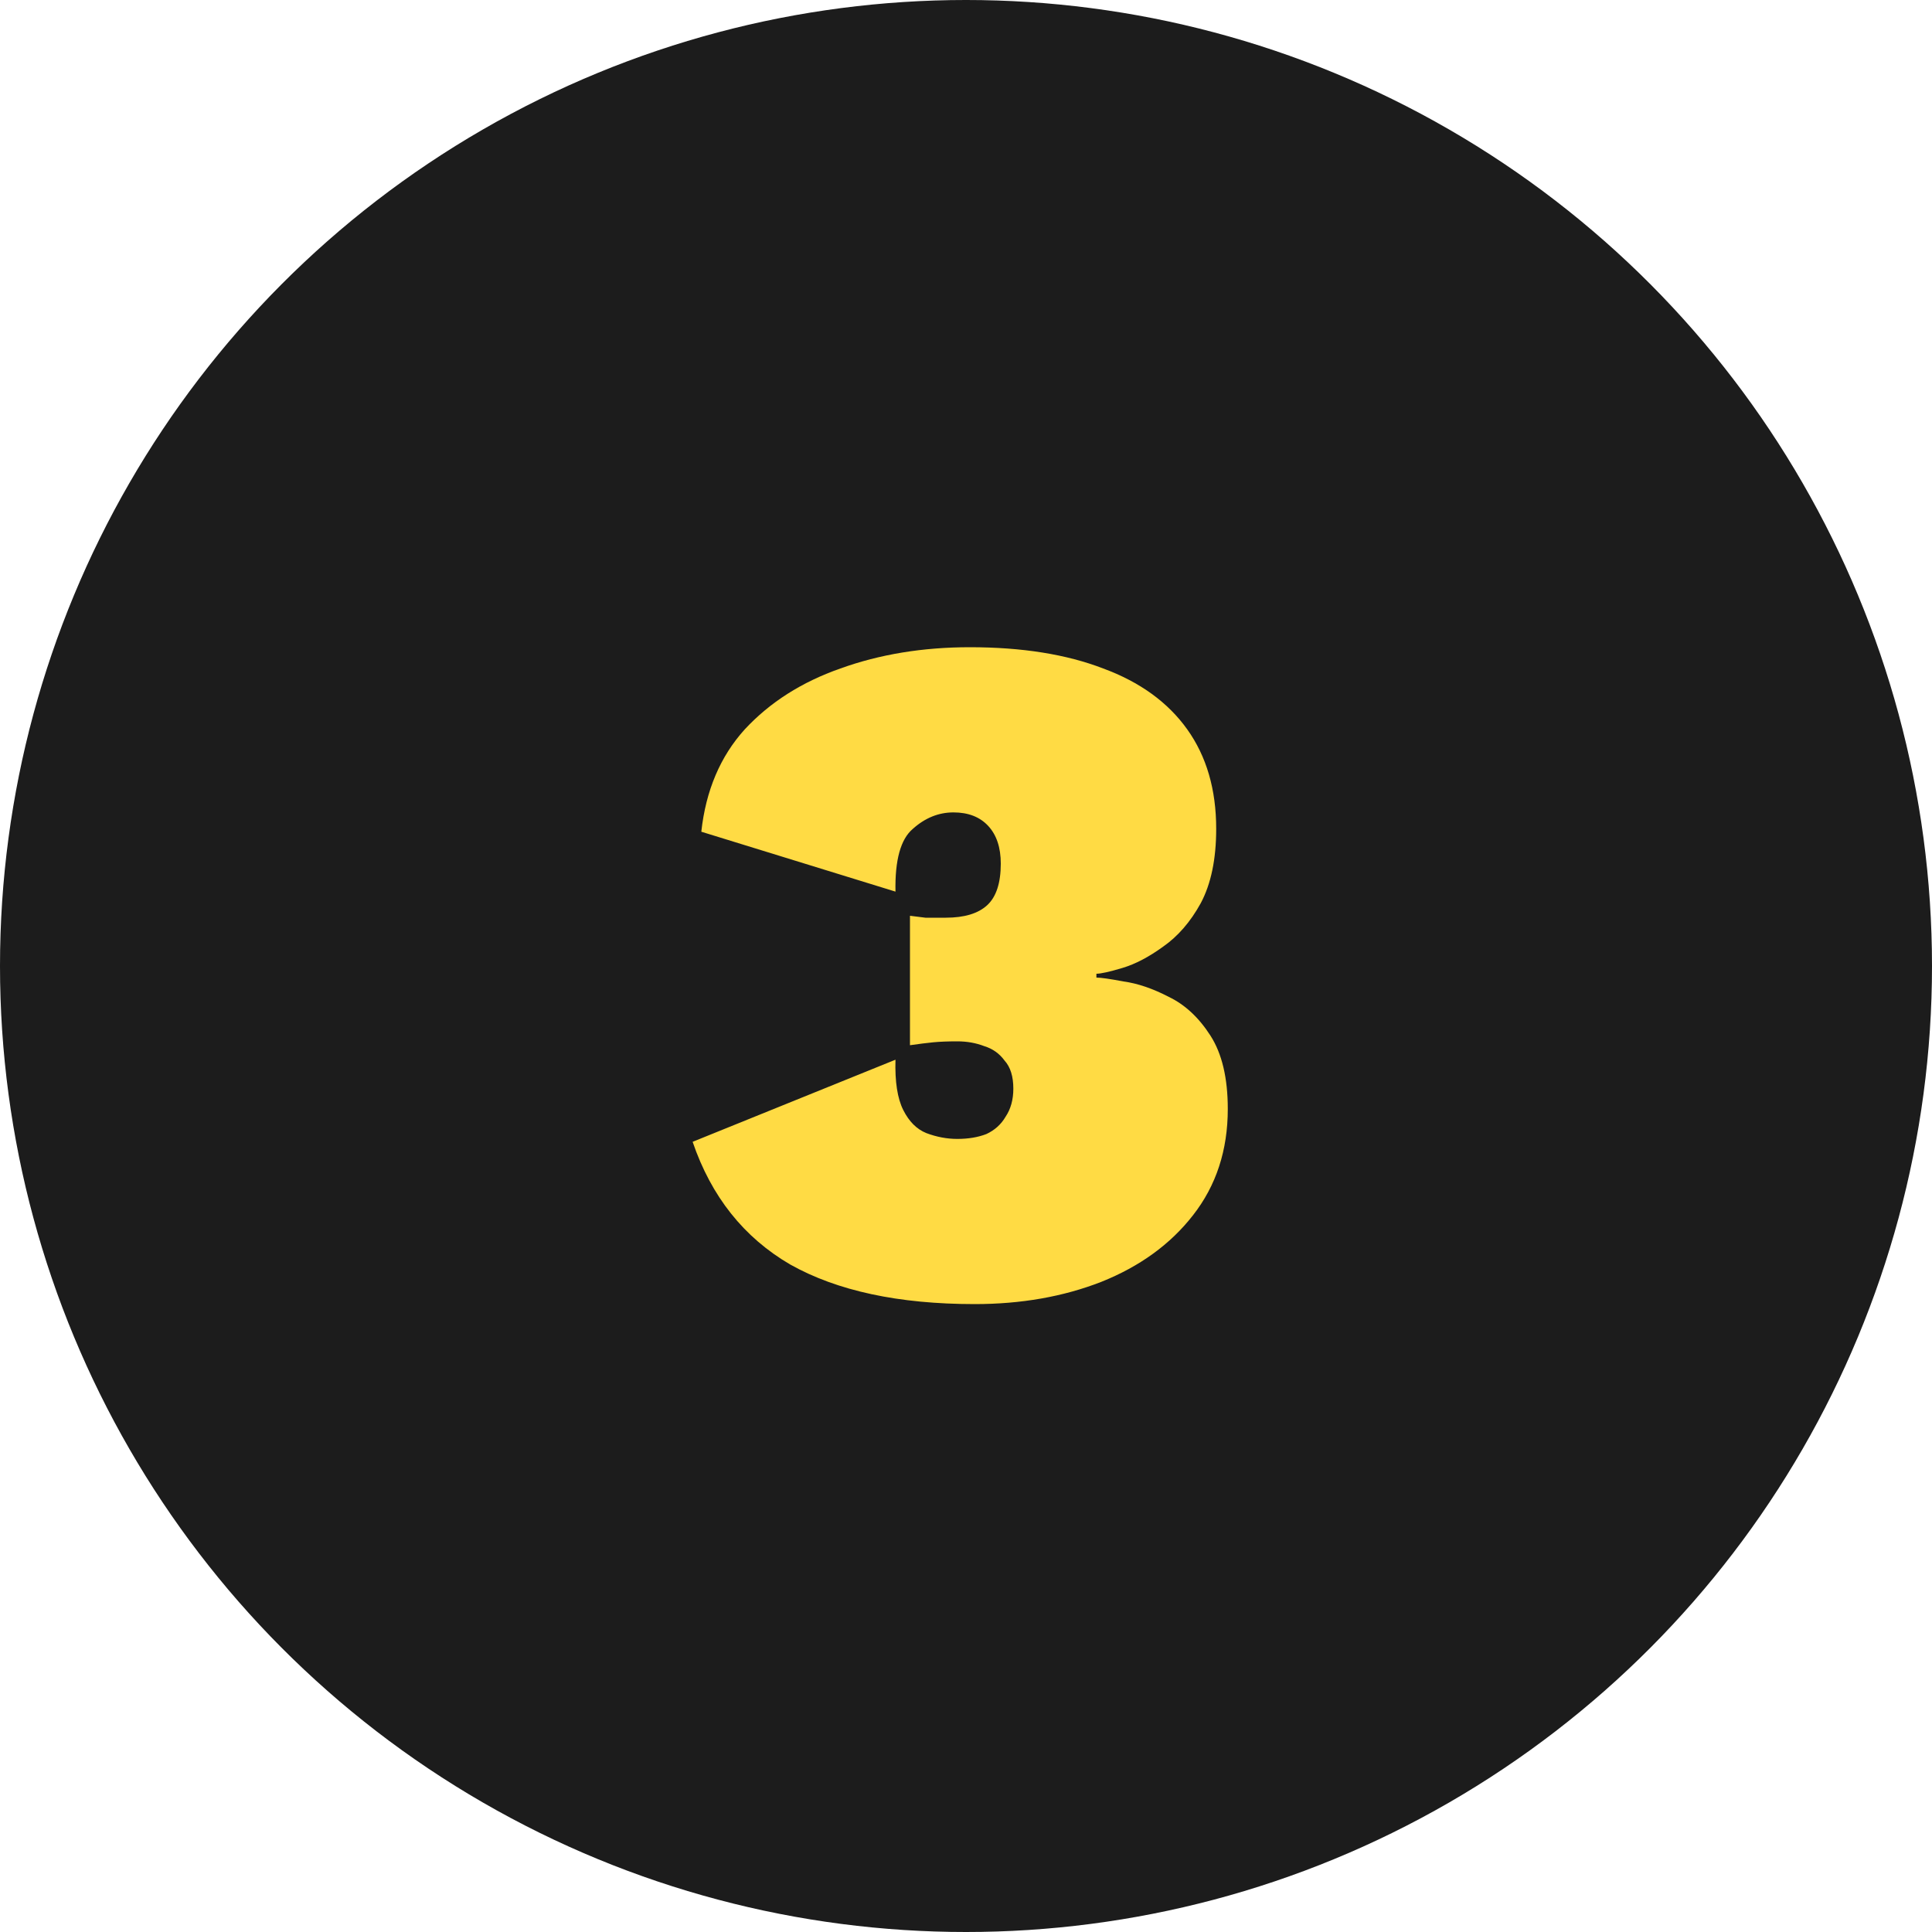 <svg xmlns="http://www.w3.org/2000/svg" width="100" height="100" viewBox="0 0 100 100" fill="none"><circle cx="50" cy="50" r="50" fill="#1C1C1C"></circle><path d="M50.45 67.5C46.517 67.5 43.333 66.817 40.9 65.45C38.5 64.05 36.817 61.933 35.85 59.1L46.35 54.85C46.317 55.983 46.45 56.85 46.75 57.45C47.05 58.05 47.45 58.45 47.95 58.65C48.483 58.85 49.017 58.95 49.55 58.95C50.117 58.95 50.617 58.867 51.05 58.7C51.483 58.5 51.817 58.2 52.05 57.8C52.317 57.4 52.45 56.917 52.45 56.35C52.45 55.717 52.3 55.233 52 54.9C51.733 54.533 51.383 54.283 50.95 54.15C50.517 53.983 50.05 53.9 49.55 53.9C49.05 53.9 48.633 53.917 48.3 53.95C47.967 53.983 47.567 54.033 47.1 54.1V47.4C47.367 47.433 47.633 47.467 47.9 47.5C48.167 47.5 48.517 47.5 48.95 47.5C49.917 47.5 50.633 47.283 51.1 46.85C51.567 46.417 51.8 45.7 51.8 44.7C51.8 43.867 51.583 43.217 51.15 42.75C50.717 42.283 50.117 42.05 49.35 42.05C48.583 42.05 47.883 42.333 47.25 42.9C46.617 43.433 46.317 44.517 46.35 46.15L36.3 43.05C36.533 40.917 37.283 39.15 38.55 37.75C39.85 36.35 41.5 35.3 43.5 34.6C45.533 33.867 47.767 33.5 50.2 33.5C52.9 33.5 55.2 33.867 57.1 34.6C59 35.3 60.45 36.35 61.45 37.75C62.45 39.15 62.95 40.867 62.95 42.9C62.95 44.467 62.683 45.75 62.15 46.75C61.617 47.717 60.967 48.467 60.2 49C59.467 49.533 58.767 49.9 58.1 50.1C57.433 50.3 56.983 50.4 56.75 50.4V50.6C56.983 50.6 57.45 50.667 58.15 50.8C58.883 50.9 59.667 51.167 60.5 51.6C61.333 52 62.05 52.667 62.65 53.6C63.25 54.533 63.55 55.8 63.55 57.4C63.55 59.533 62.95 61.367 61.75 62.9C60.583 64.4 59 65.55 57 66.35C55.033 67.117 52.85 67.5 50.45 67.5Z" fill="#FFDB44"></path></svg>